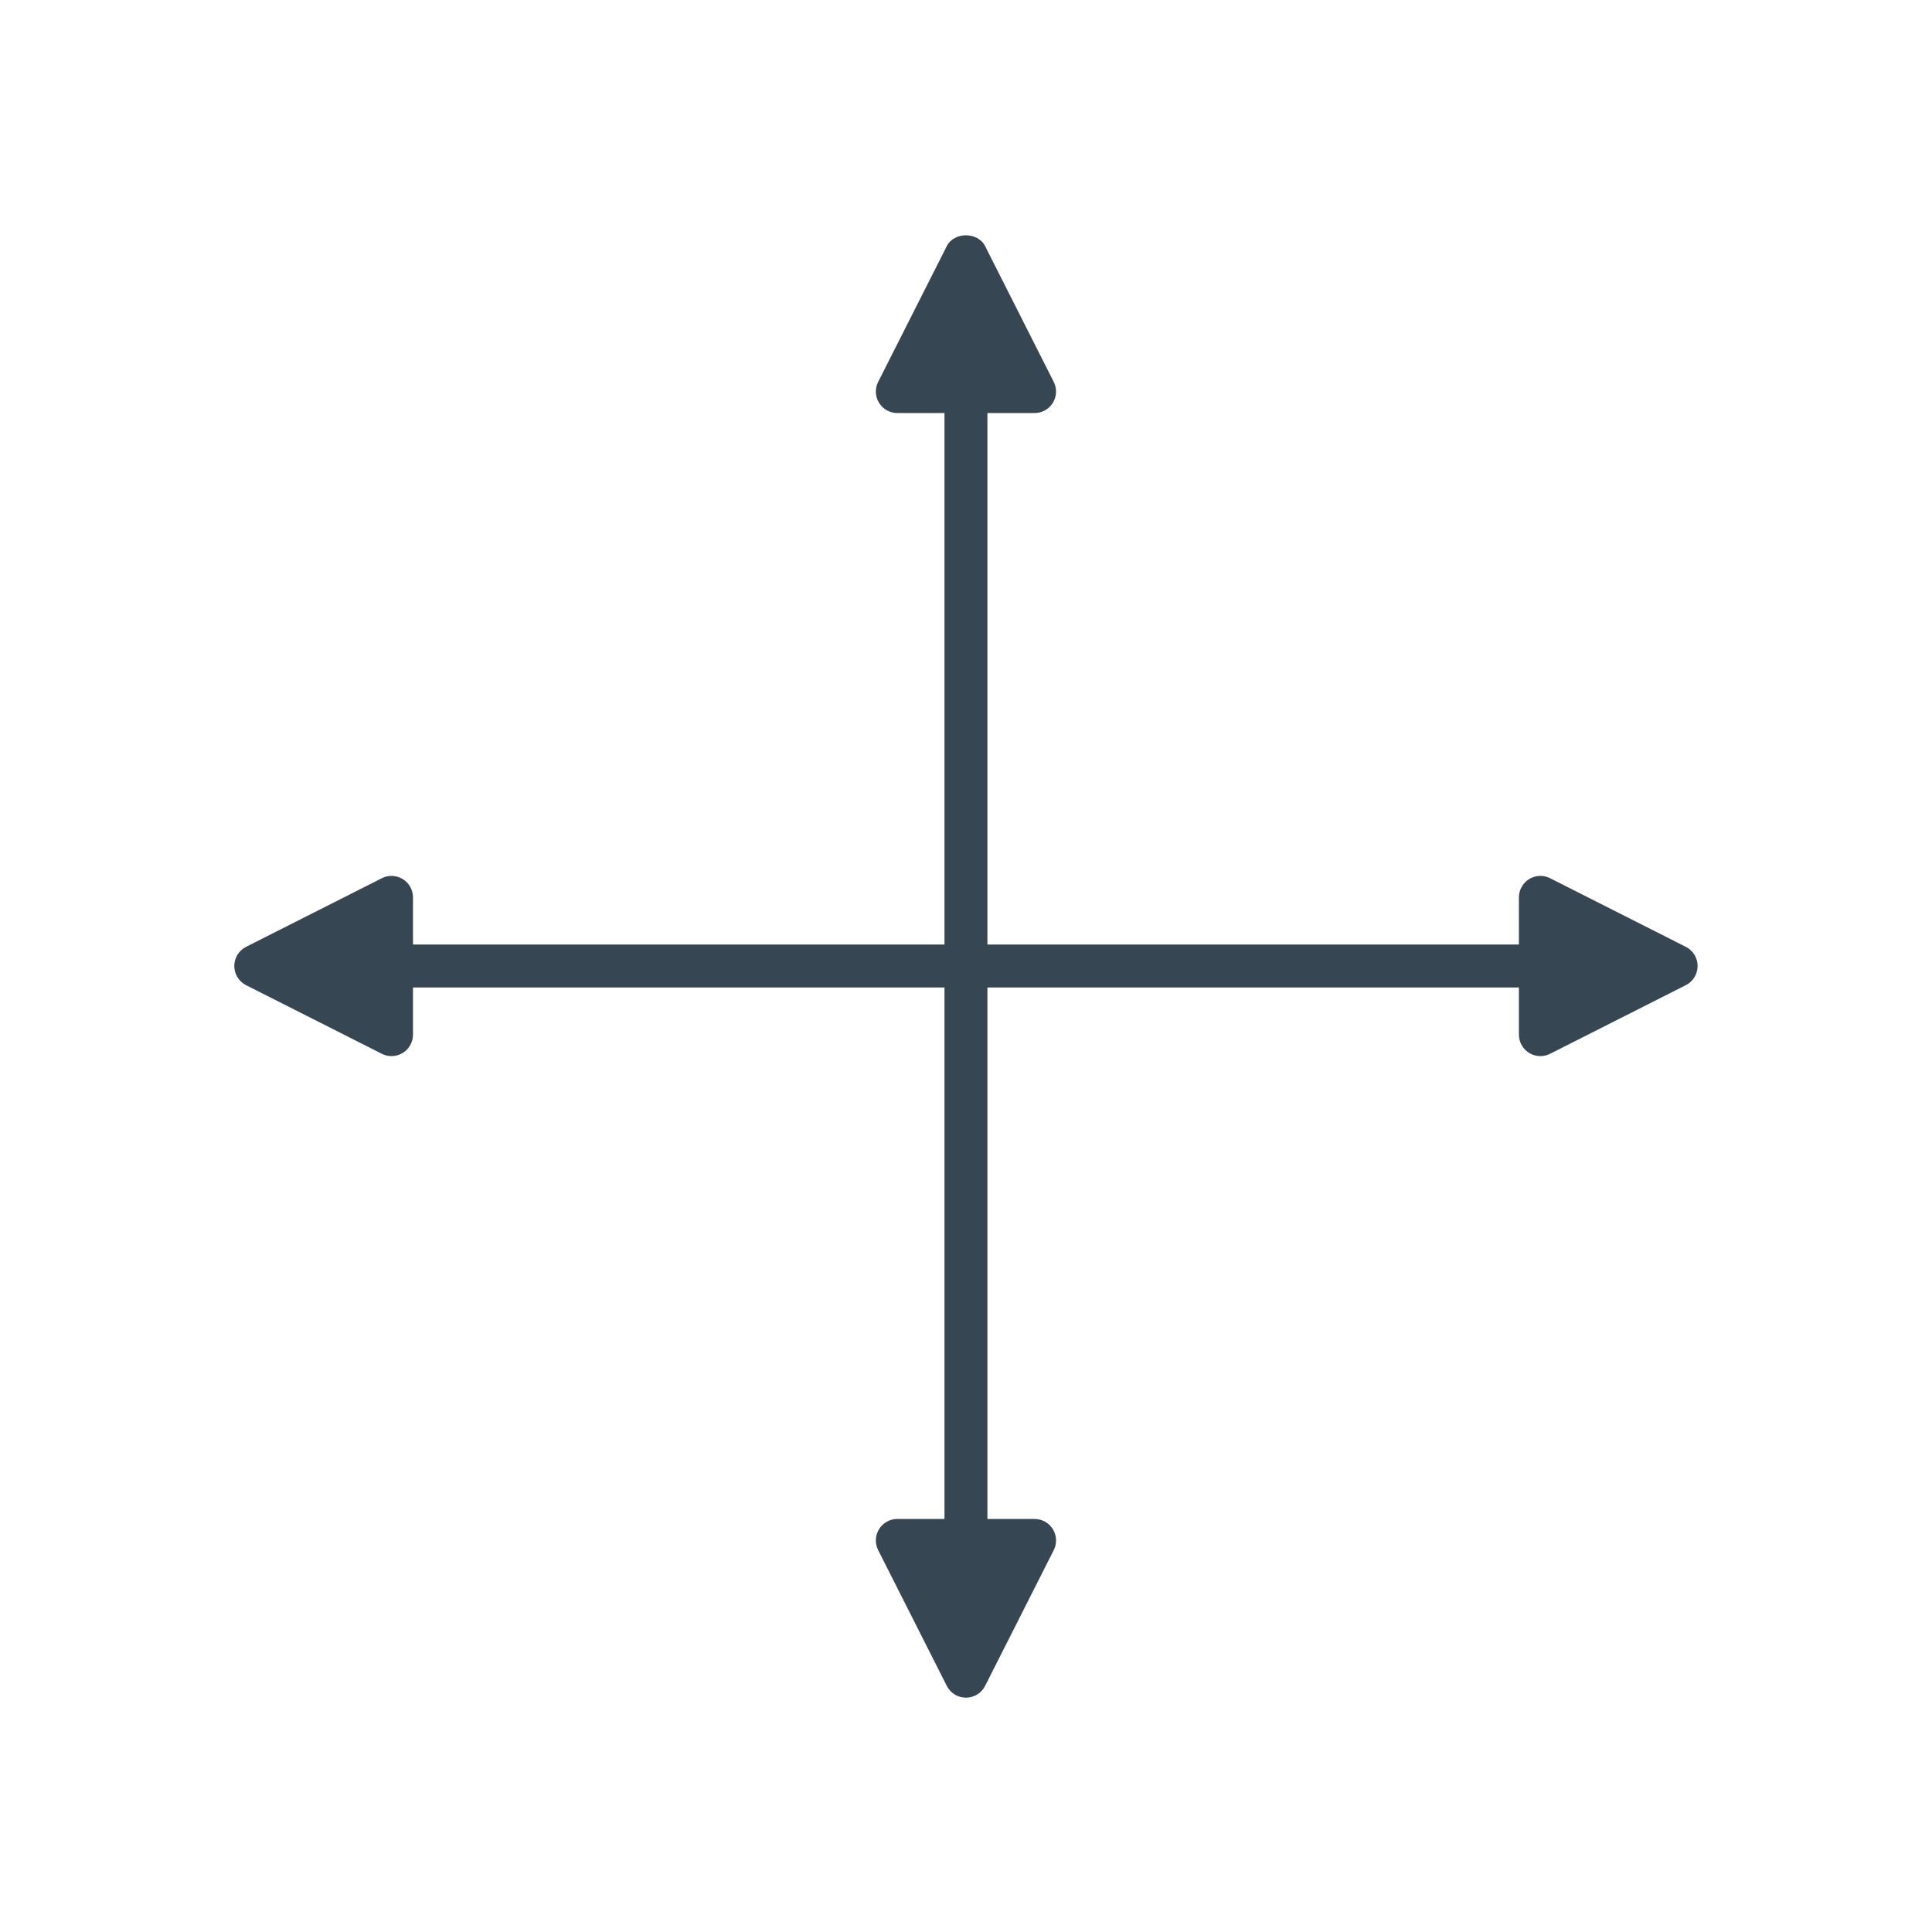 <?xml version="1.0" encoding="UTF-8"?>
<svg width="1200pt" height="1200pt" version="1.1" viewBox="0 0 1200 1200" xmlns="http://www.w3.org/2000/svg">
 <path d="m1047.1 588.1-84.328-42.629c-4.141-2.098-9.055-1.895-13 0.547-3.945 2.422-6.348 6.727-6.348 11.355l-0.004 29.297h-330.12v-330.12h29.297c4.629 0 8.934-2.402 11.355-6.348 2.43-3.945 2.637-8.867 0.547-13l-42.629-84.328c-4.543-8.973-19.258-8.973-23.801 0l-42.629 84.328c-2.09 4.133-1.883 9.055 0.547 13 2.422 3.945 6.727 6.348 11.355 6.348h29.293v330.12h-330.12v-29.297c0-4.629-2.402-8.934-6.348-11.355-3.953-2.441-8.879-2.644-13-0.547l-84.328 42.629c-4.488 2.273-7.32 6.875-7.32 11.902s2.832 9.629 7.316 11.902l84.328 42.629c1.895 0.957 3.957 1.434 6.016 1.434 2.43 0 4.852-0.664 6.984-1.98 3.945-2.422 6.348-6.727 6.348-11.355l0.004-29.297h330.12v330.12h-29.297c-4.629 0-8.934 2.402-11.355 6.348-2.43 3.945-2.637 8.867-0.547 13l42.629 84.328c2.273 4.488 6.875 7.32 11.902 7.32s9.629-2.832 11.902-7.316l42.629-84.328c2.09-4.133 1.883-9.055-0.547-13-2.422-3.945-6.727-6.348-11.355-6.348l-29.297-0.004v-330.12h330.12v29.297c0 4.629 2.402 8.934 6.348 11.355 2.137 1.316 4.559 1.98 6.984 1.98 2.059 0 4.121-0.477 6.016-1.434l84.328-42.629c4.488-2.273 7.32-6.875 7.32-11.902s-2.832-9.629-7.316-11.902z" fill="#364753"/>
</svg>
